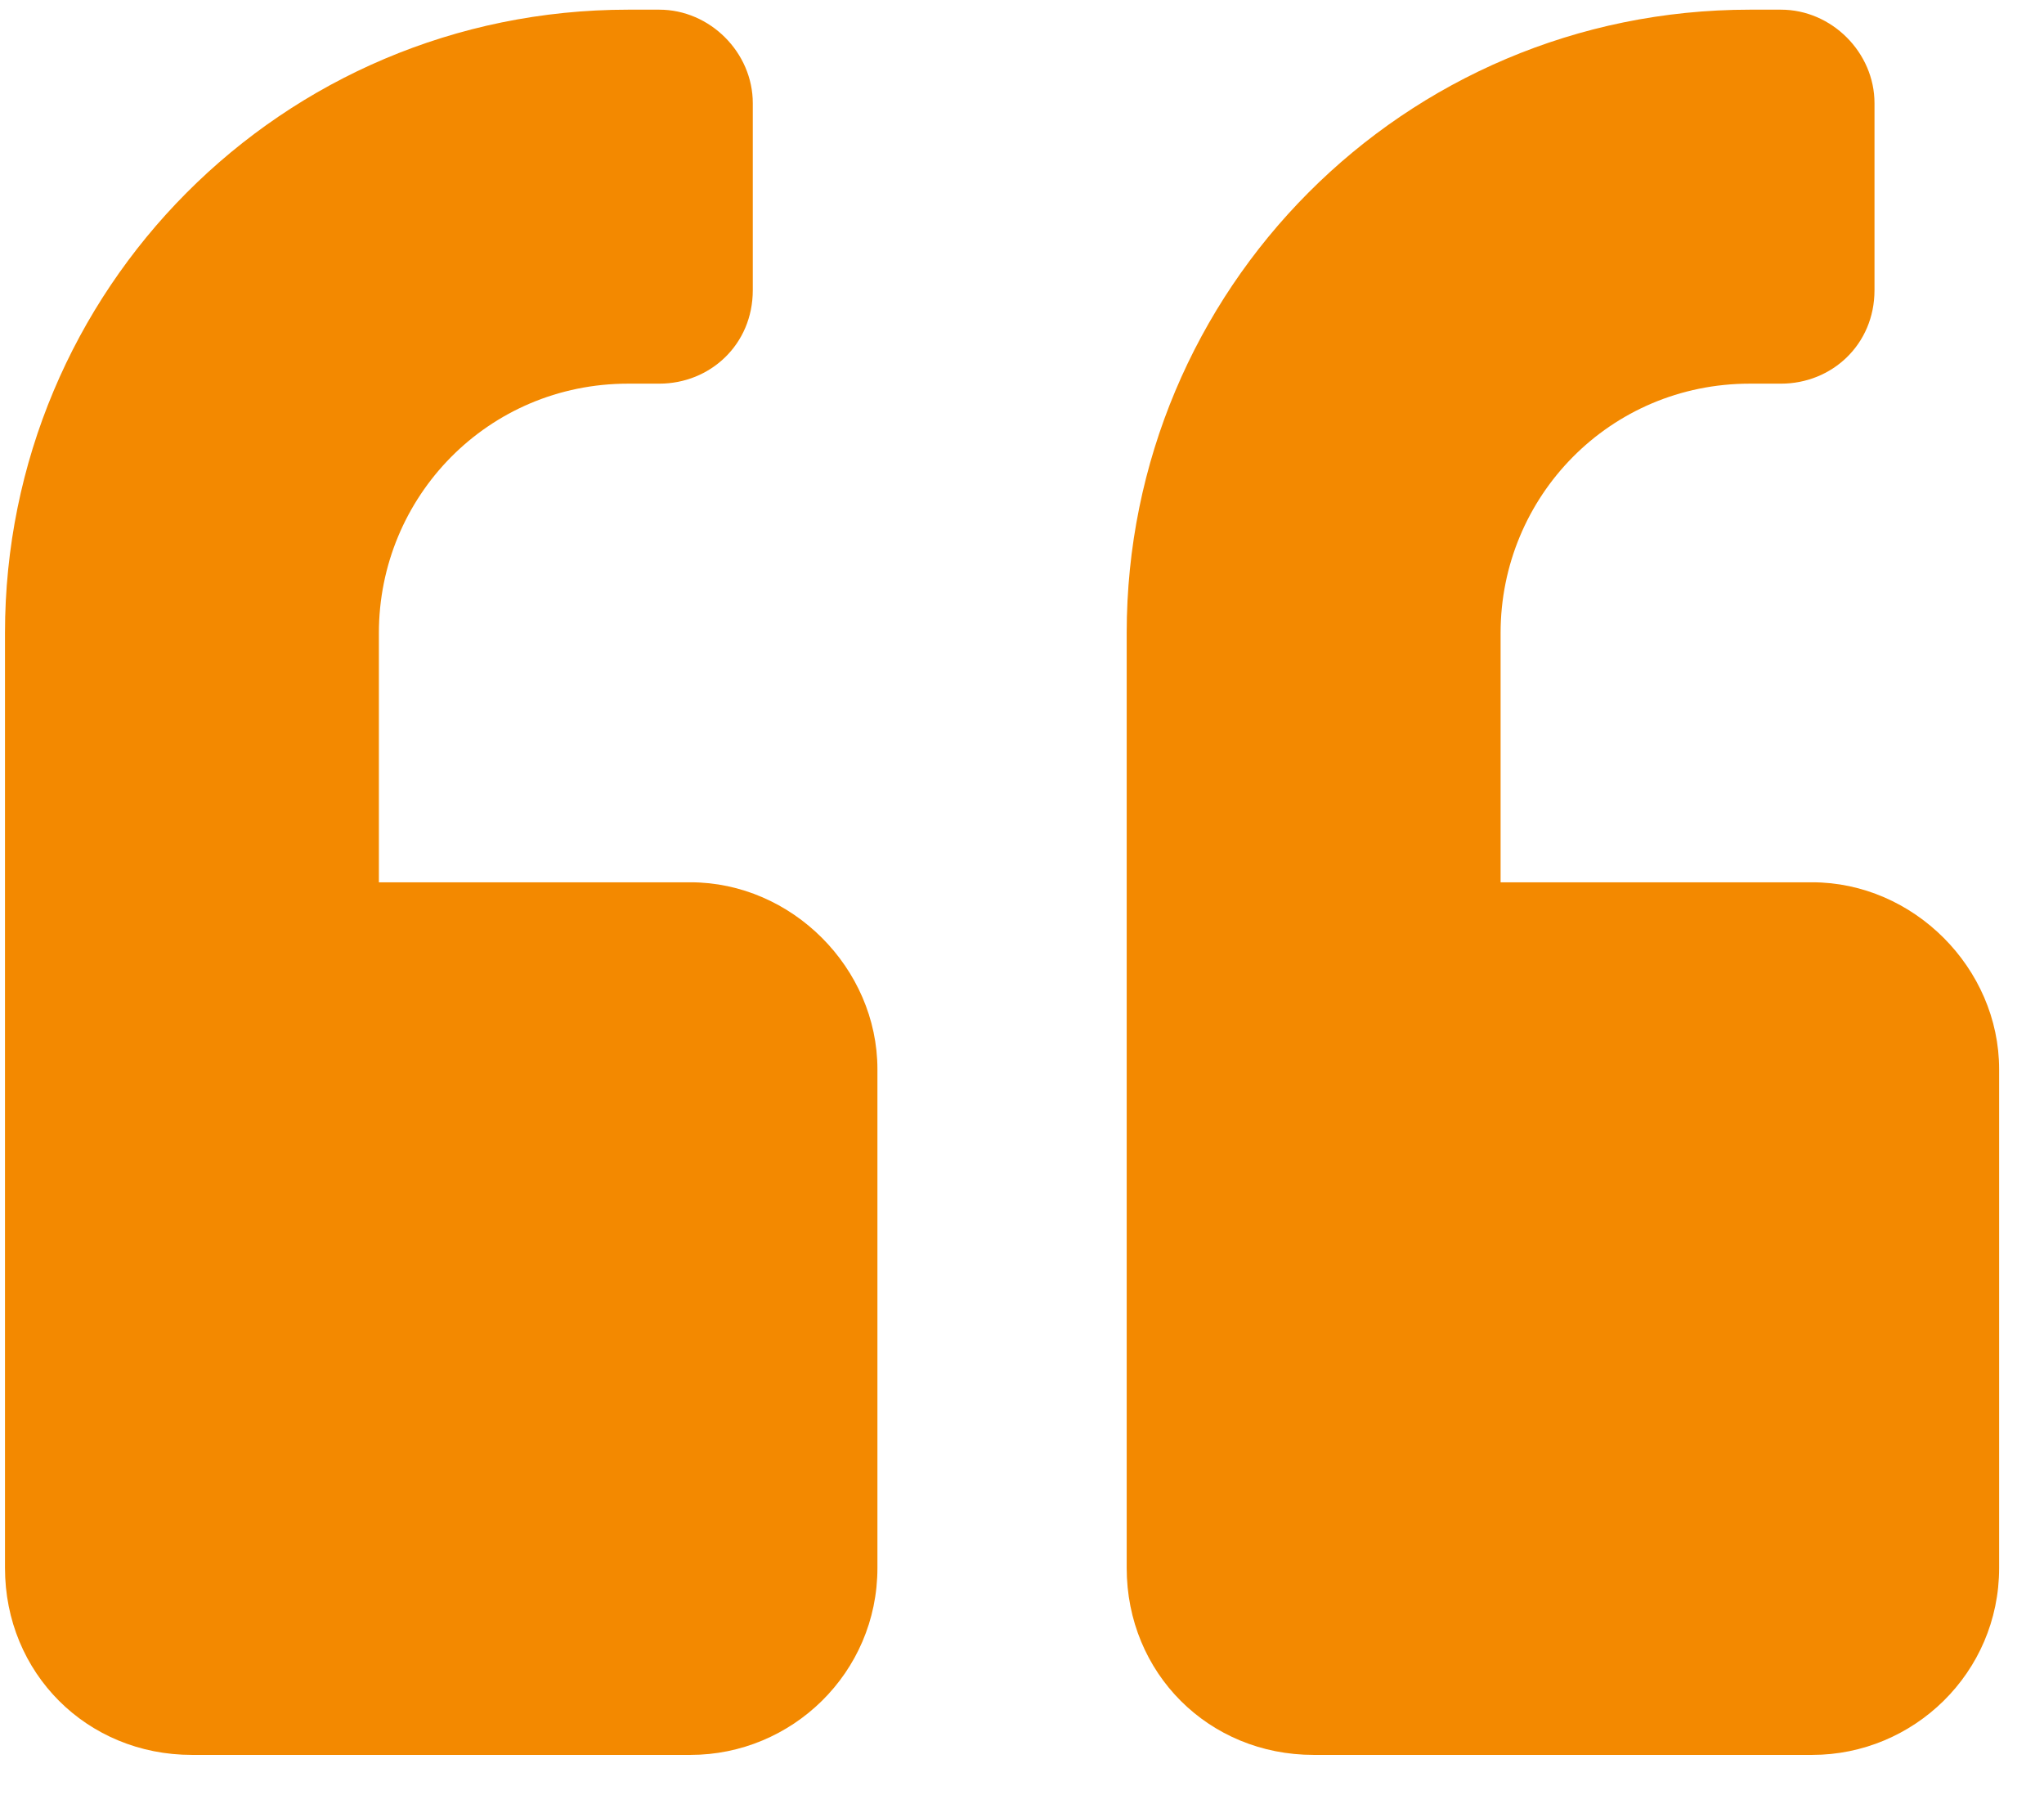 <svg xmlns="http://www.w3.org/2000/svg" width="41" height="36" viewBox="0 0 41 36" fill="none"><path d="M36.35 17.694C38.381 17.694 40.1 19.413 40.1 21.444V31.444C40.1 33.553 38.381 35.194 36.35 35.194H26.35C24.241 35.194 22.6 33.553 22.6 31.444V12.694C22.6 5.819 28.147 0.194 35.1 0.194H35.725C36.741 0.194 37.6 1.053 37.6 2.069V5.819C37.6 6.913 36.741 7.694 35.725 7.694H35.1C32.288 7.694 30.1 9.96 30.1 12.694V17.694H36.35ZM13.85 17.694C15.881 17.694 17.6 19.413 17.6 21.444V31.444C17.6 33.553 15.881 35.194 13.85 35.194H3.85C1.741 35.194 0.1 33.553 0.1 31.444V12.694C0.1 5.819 5.647 0.194 12.6 0.194H13.225C14.241 0.194 15.1 1.053 15.1 2.069V5.819C15.1 6.913 14.241 7.694 13.225 7.694H12.6C9.787 7.694 7.6 9.96 7.6 12.694V17.694H13.85Z" fill="#F38900"></path></svg>